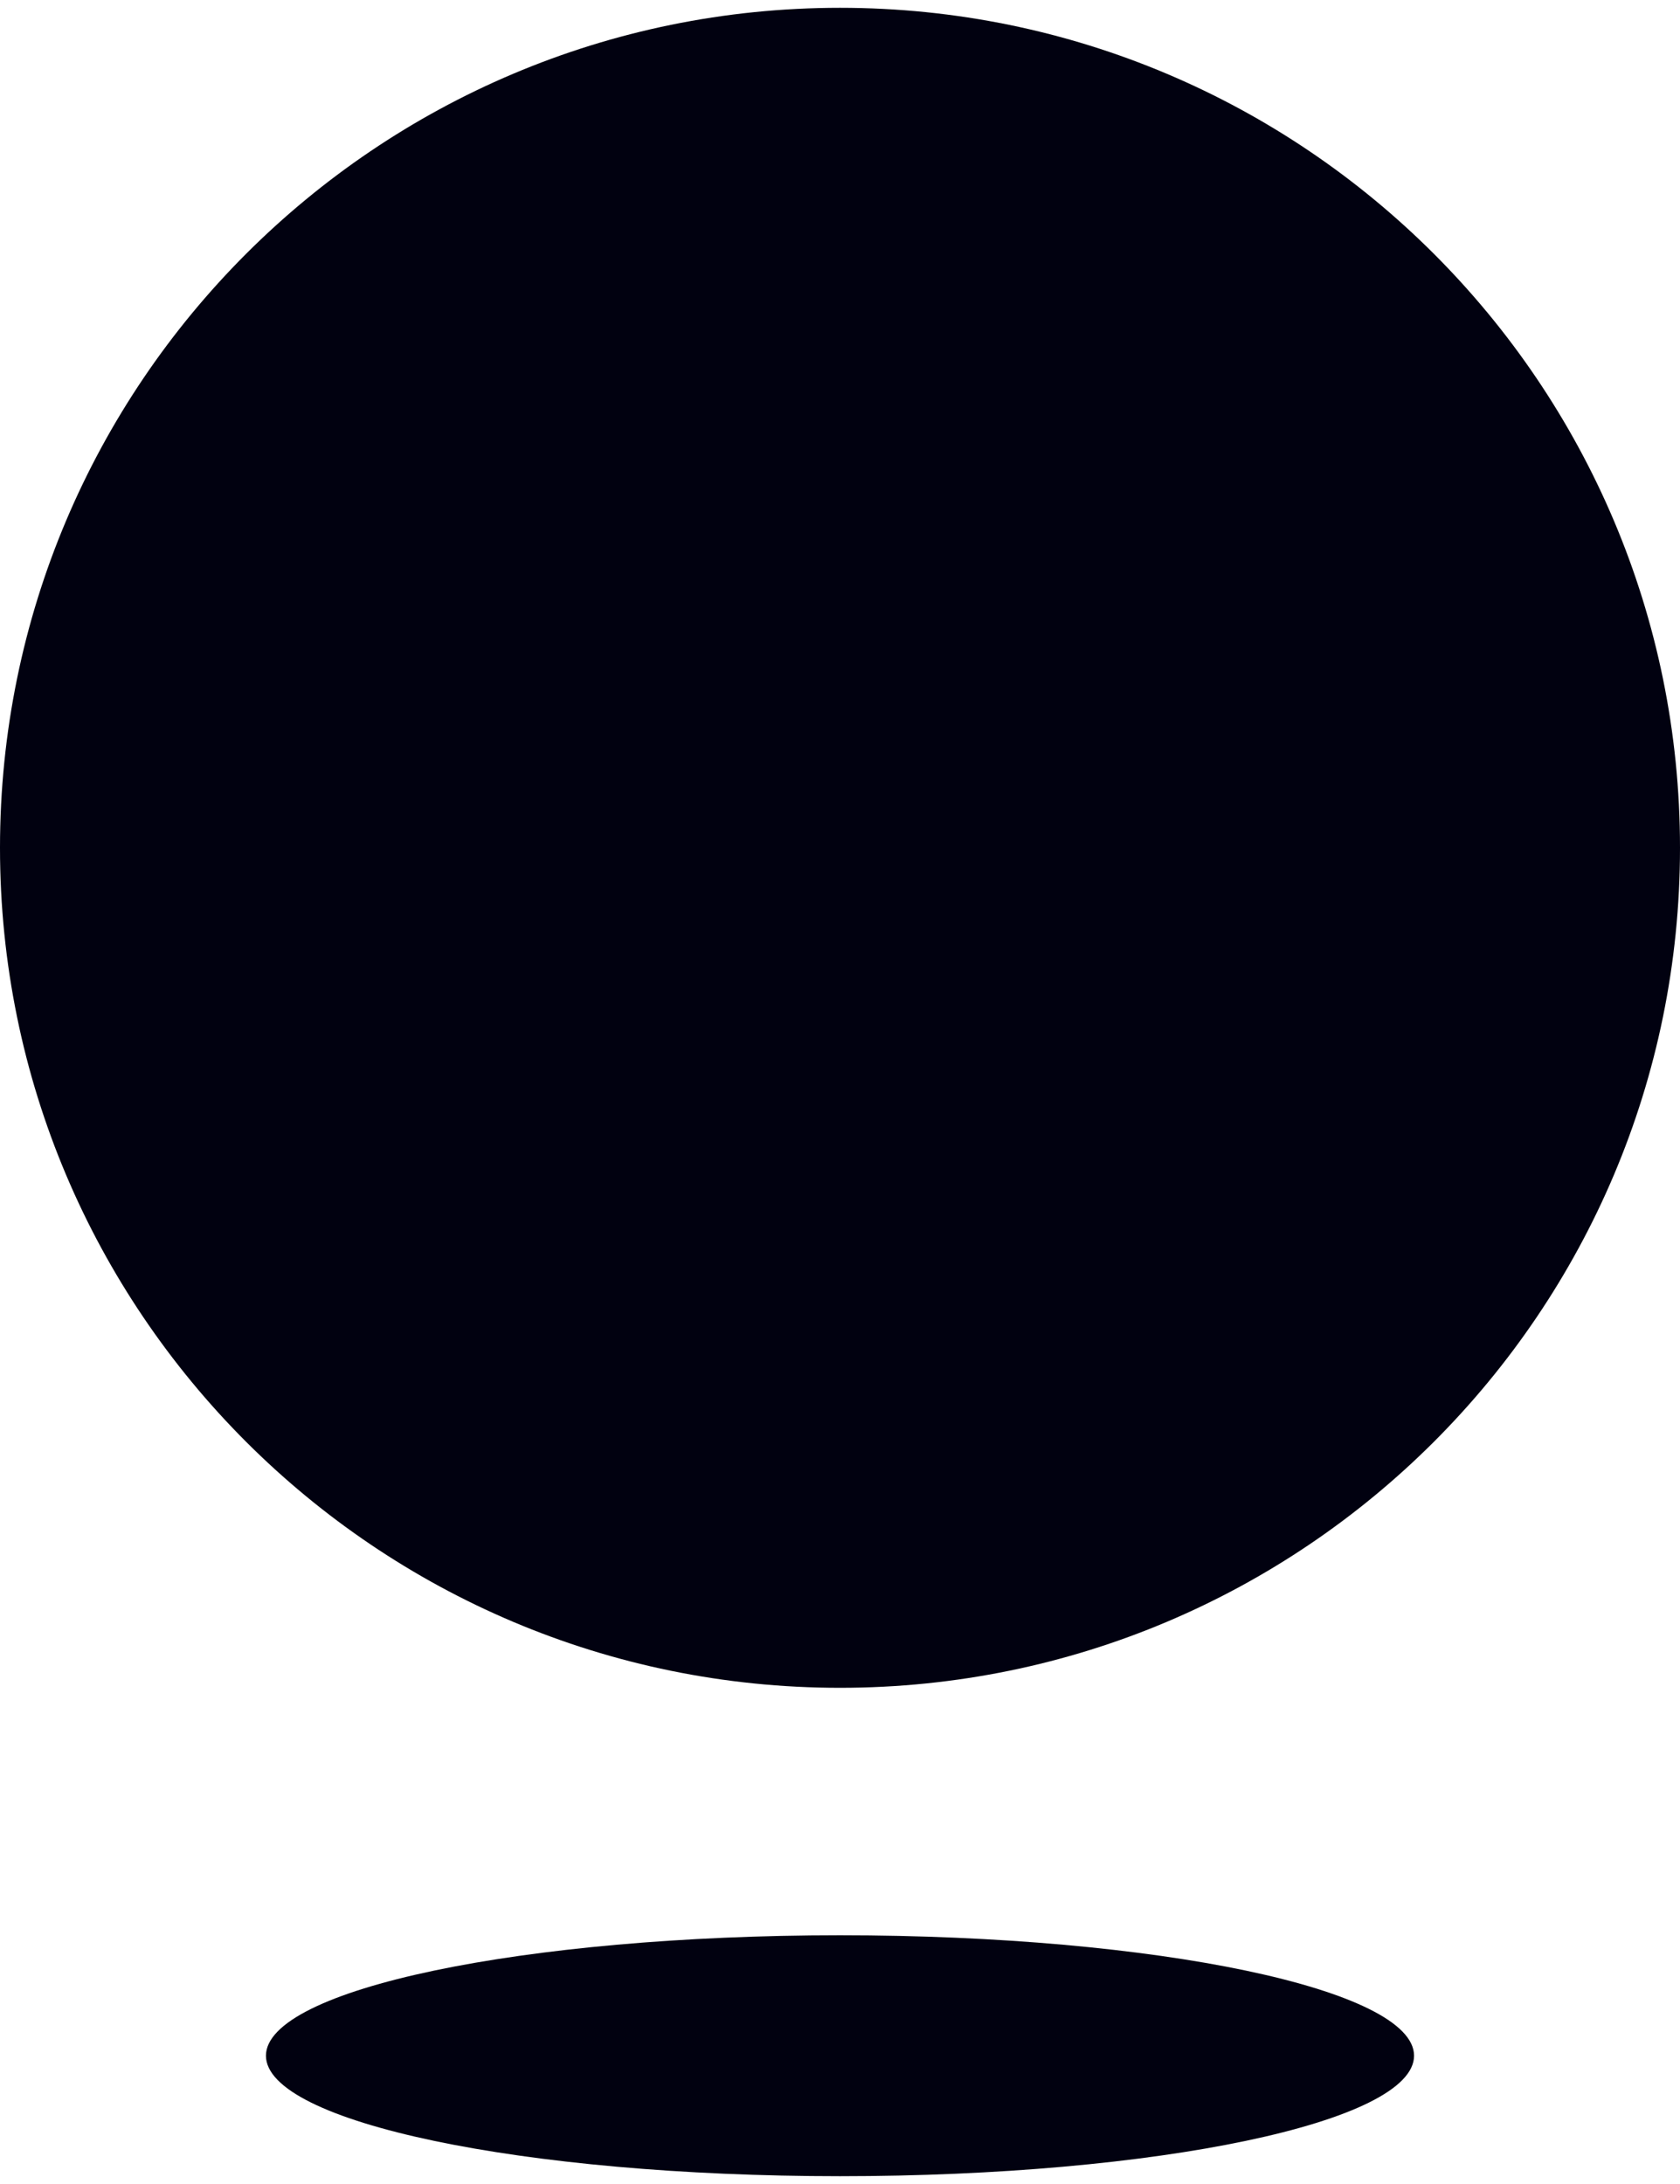 <?xml version="1.0" encoding="UTF-8"?> <svg xmlns="http://www.w3.org/2000/svg" width="120" height="156" viewBox="0 0 120 156" fill="none"><g clip-path="url(#clip0_2020_512)"><path d="M60 120.558C93.132 120.558 120 93.69 120 60.558C120 27.426 93.132 0.558 60 0.558C26.868 0.558 0 27.426 0 60.558C0 93.69 26.868 120.558 60 120.558Z" fill="#010110"></path><path d="M60 155.442C82.644 155.442 101.004 151.578 101.004 146.838C101.004 142.098 82.656 138.234 60 138.234C37.344 138.234 18.996 142.098 18.996 146.838C18.996 151.578 37.344 155.442 60 155.442Z" fill="#010110"></path></g><defs><clipPath id="clip0_2020_512"><rect width="120" height="154.884" fill="white" transform="translate(0 0.558)"></rect></clipPath></defs></svg> 